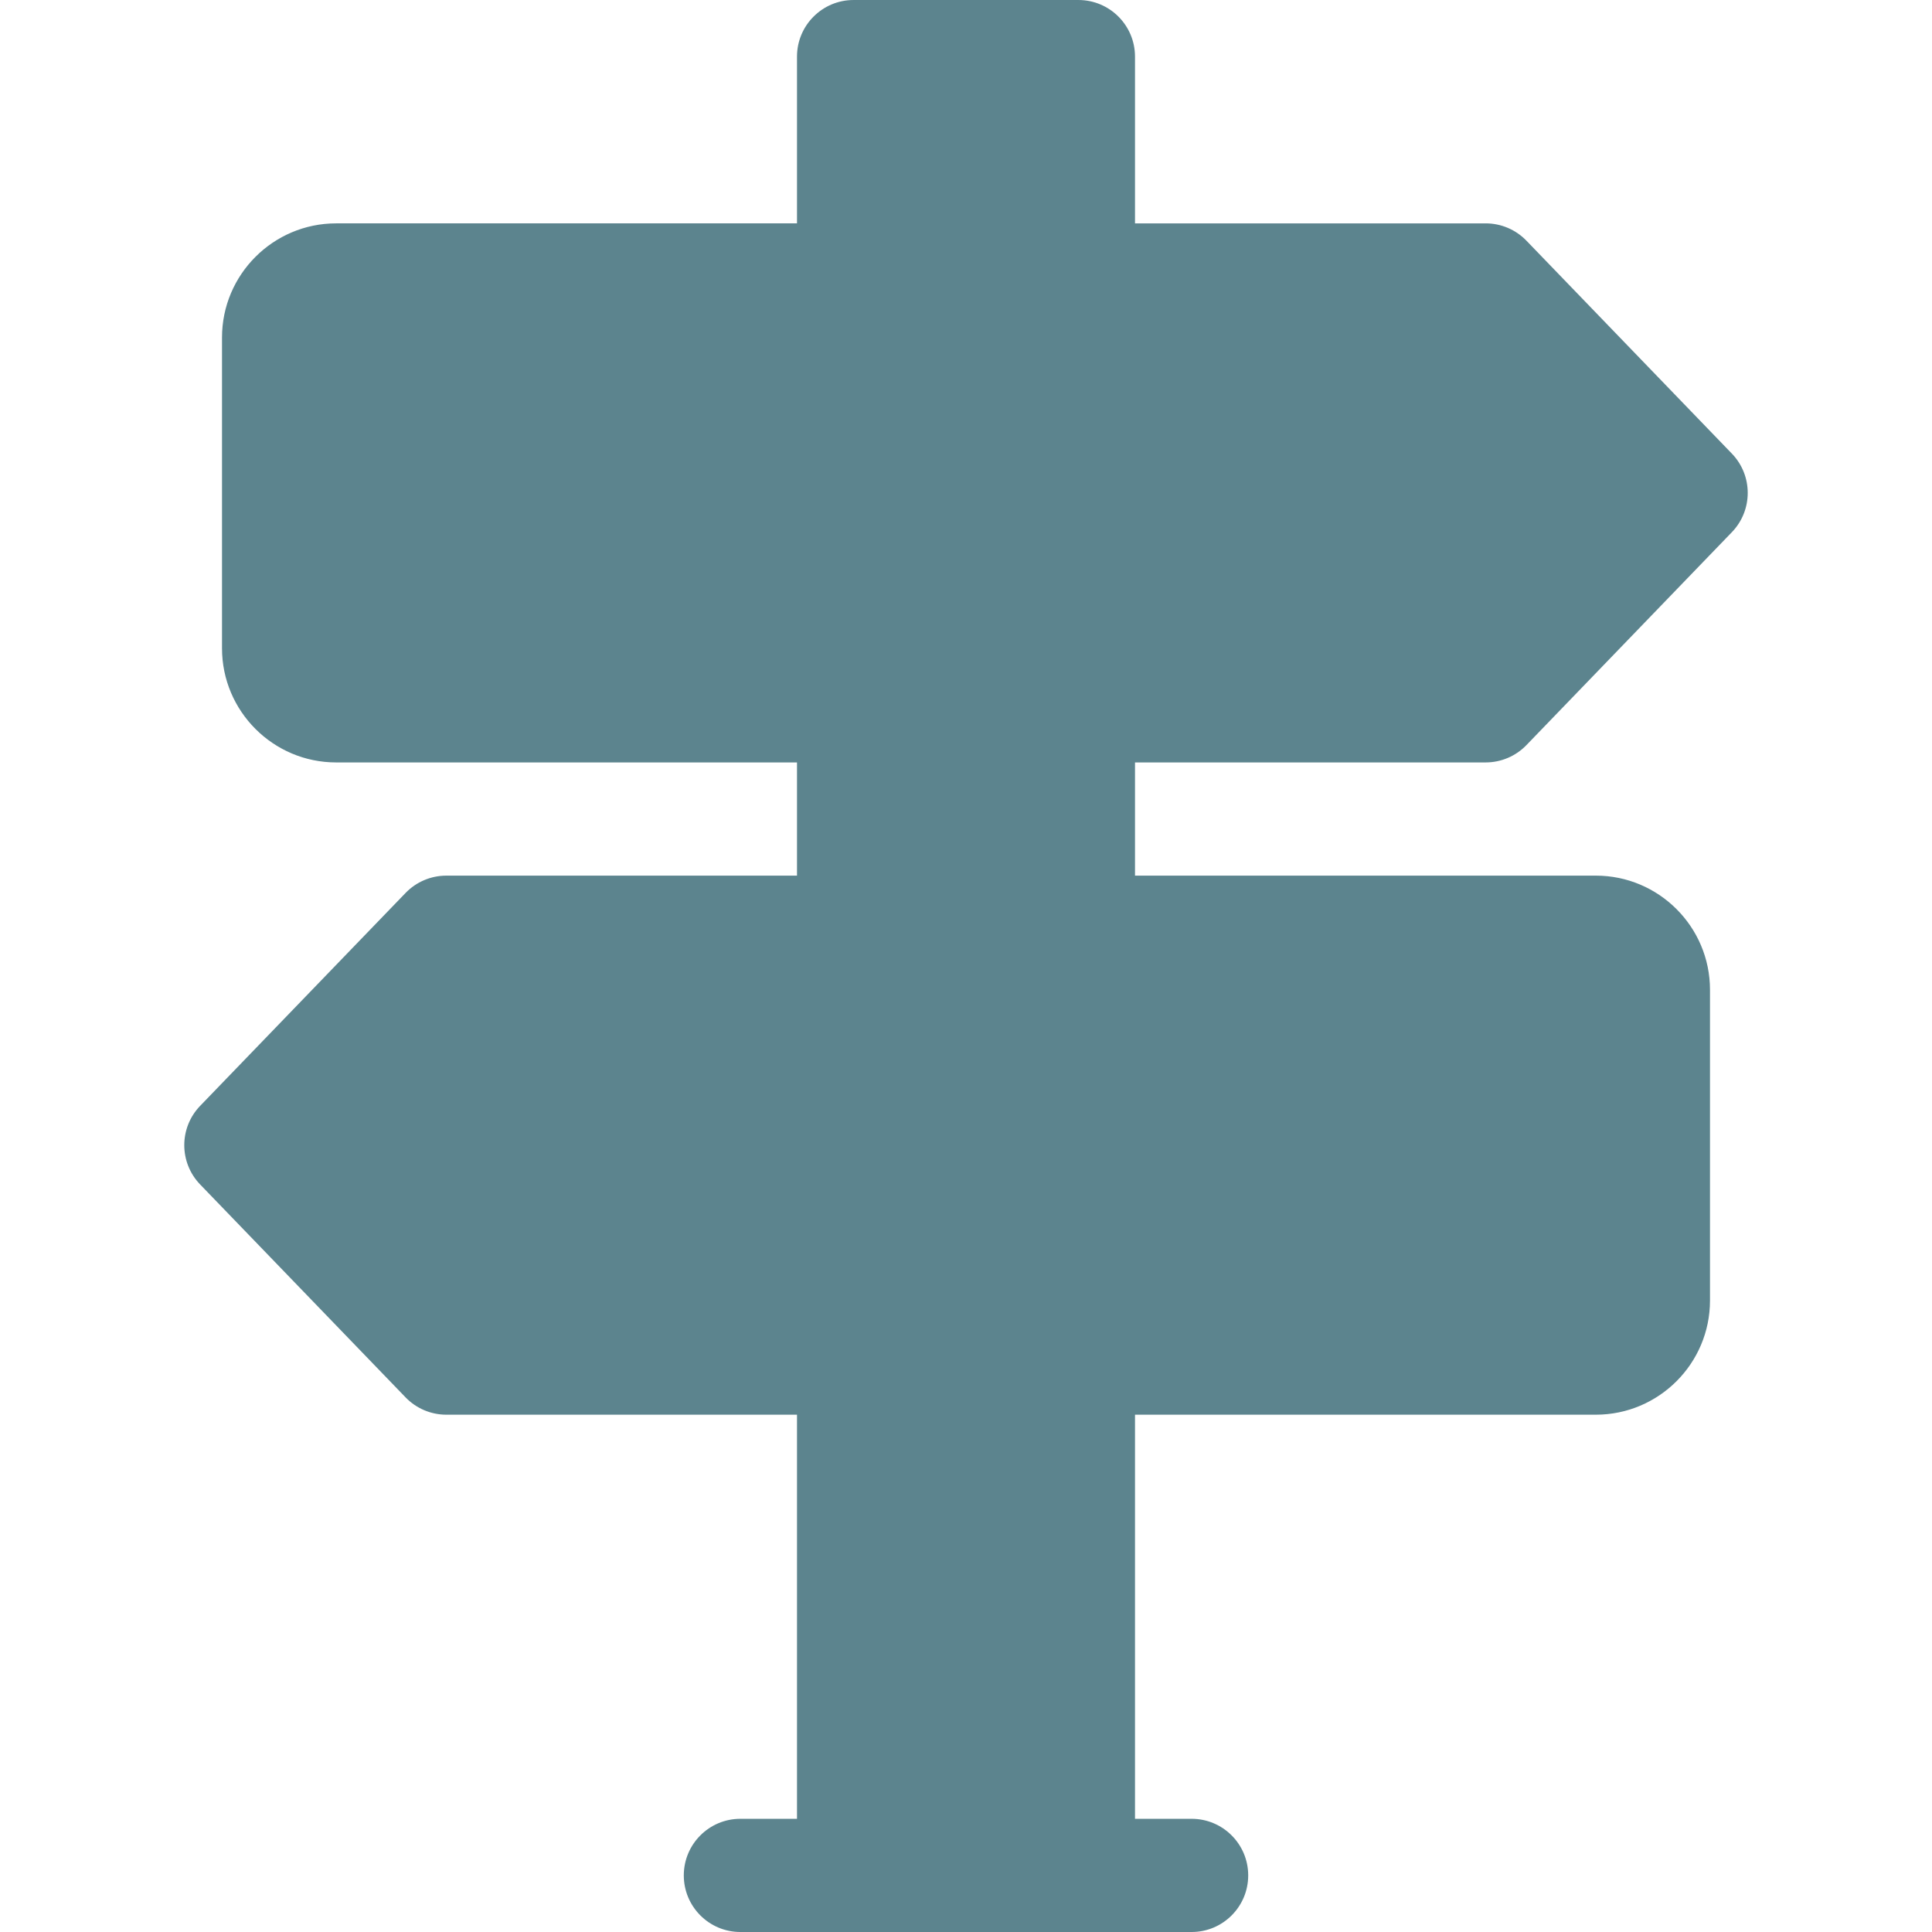 <?xml version="1.0"?>
<svg xmlns="http://www.w3.org/2000/svg" xmlns:xlink="http://www.w3.org/1999/xlink" xmlns:svgjs="http://svgjs.com/svgjs" version="1.1" width="512" height="512" x="0" y="0" viewBox="0 0 512 512" style="enable-background:new 0 0 512 512" xml:space="preserve"><g><path xmlns="http://www.w3.org/2000/svg" d="m393.72 202.051c4.071 0 7.968-1.655 10.795-4.585l54.445-56.429c5.606-5.812 5.606-15.019 0-20.83l-54.445-56.429c-2.827-2.93-6.724-4.585-10.795-4.585h-92.933v-44.193c0-8.284-6.716-15-15-15h-59.574c-8.284 0-15 6.716-15 15v44.192h-122.127c-16.681 0-30.251 13.57-30.251 30.25v82.358c0 16.681 13.57 30.251 30.251 30.251h122.127v29.999h-92.933c-4.071 0-7.968 1.655-10.795 4.585l-54.445 56.429c-5.606 5.812-5.606 15.019 0 20.83l54.445 56.429c2.827 2.93 6.724 4.585 10.795 4.585h92.933v107.092h-15c-8.284 0-15 6.716-15 15s6.716 15 15 15h119.574c8.284 0 15-6.716 15-15s-6.716-15-15-15h-15v-107.092h122.127c16.681 0 30.251-13.57 30.251-30.25v-82.358c0-16.68-13.57-30.25-30.251-30.25h-122.127v-29.999z" fill="#5c848e" data-original="#000000" style=""/></g></svg>
